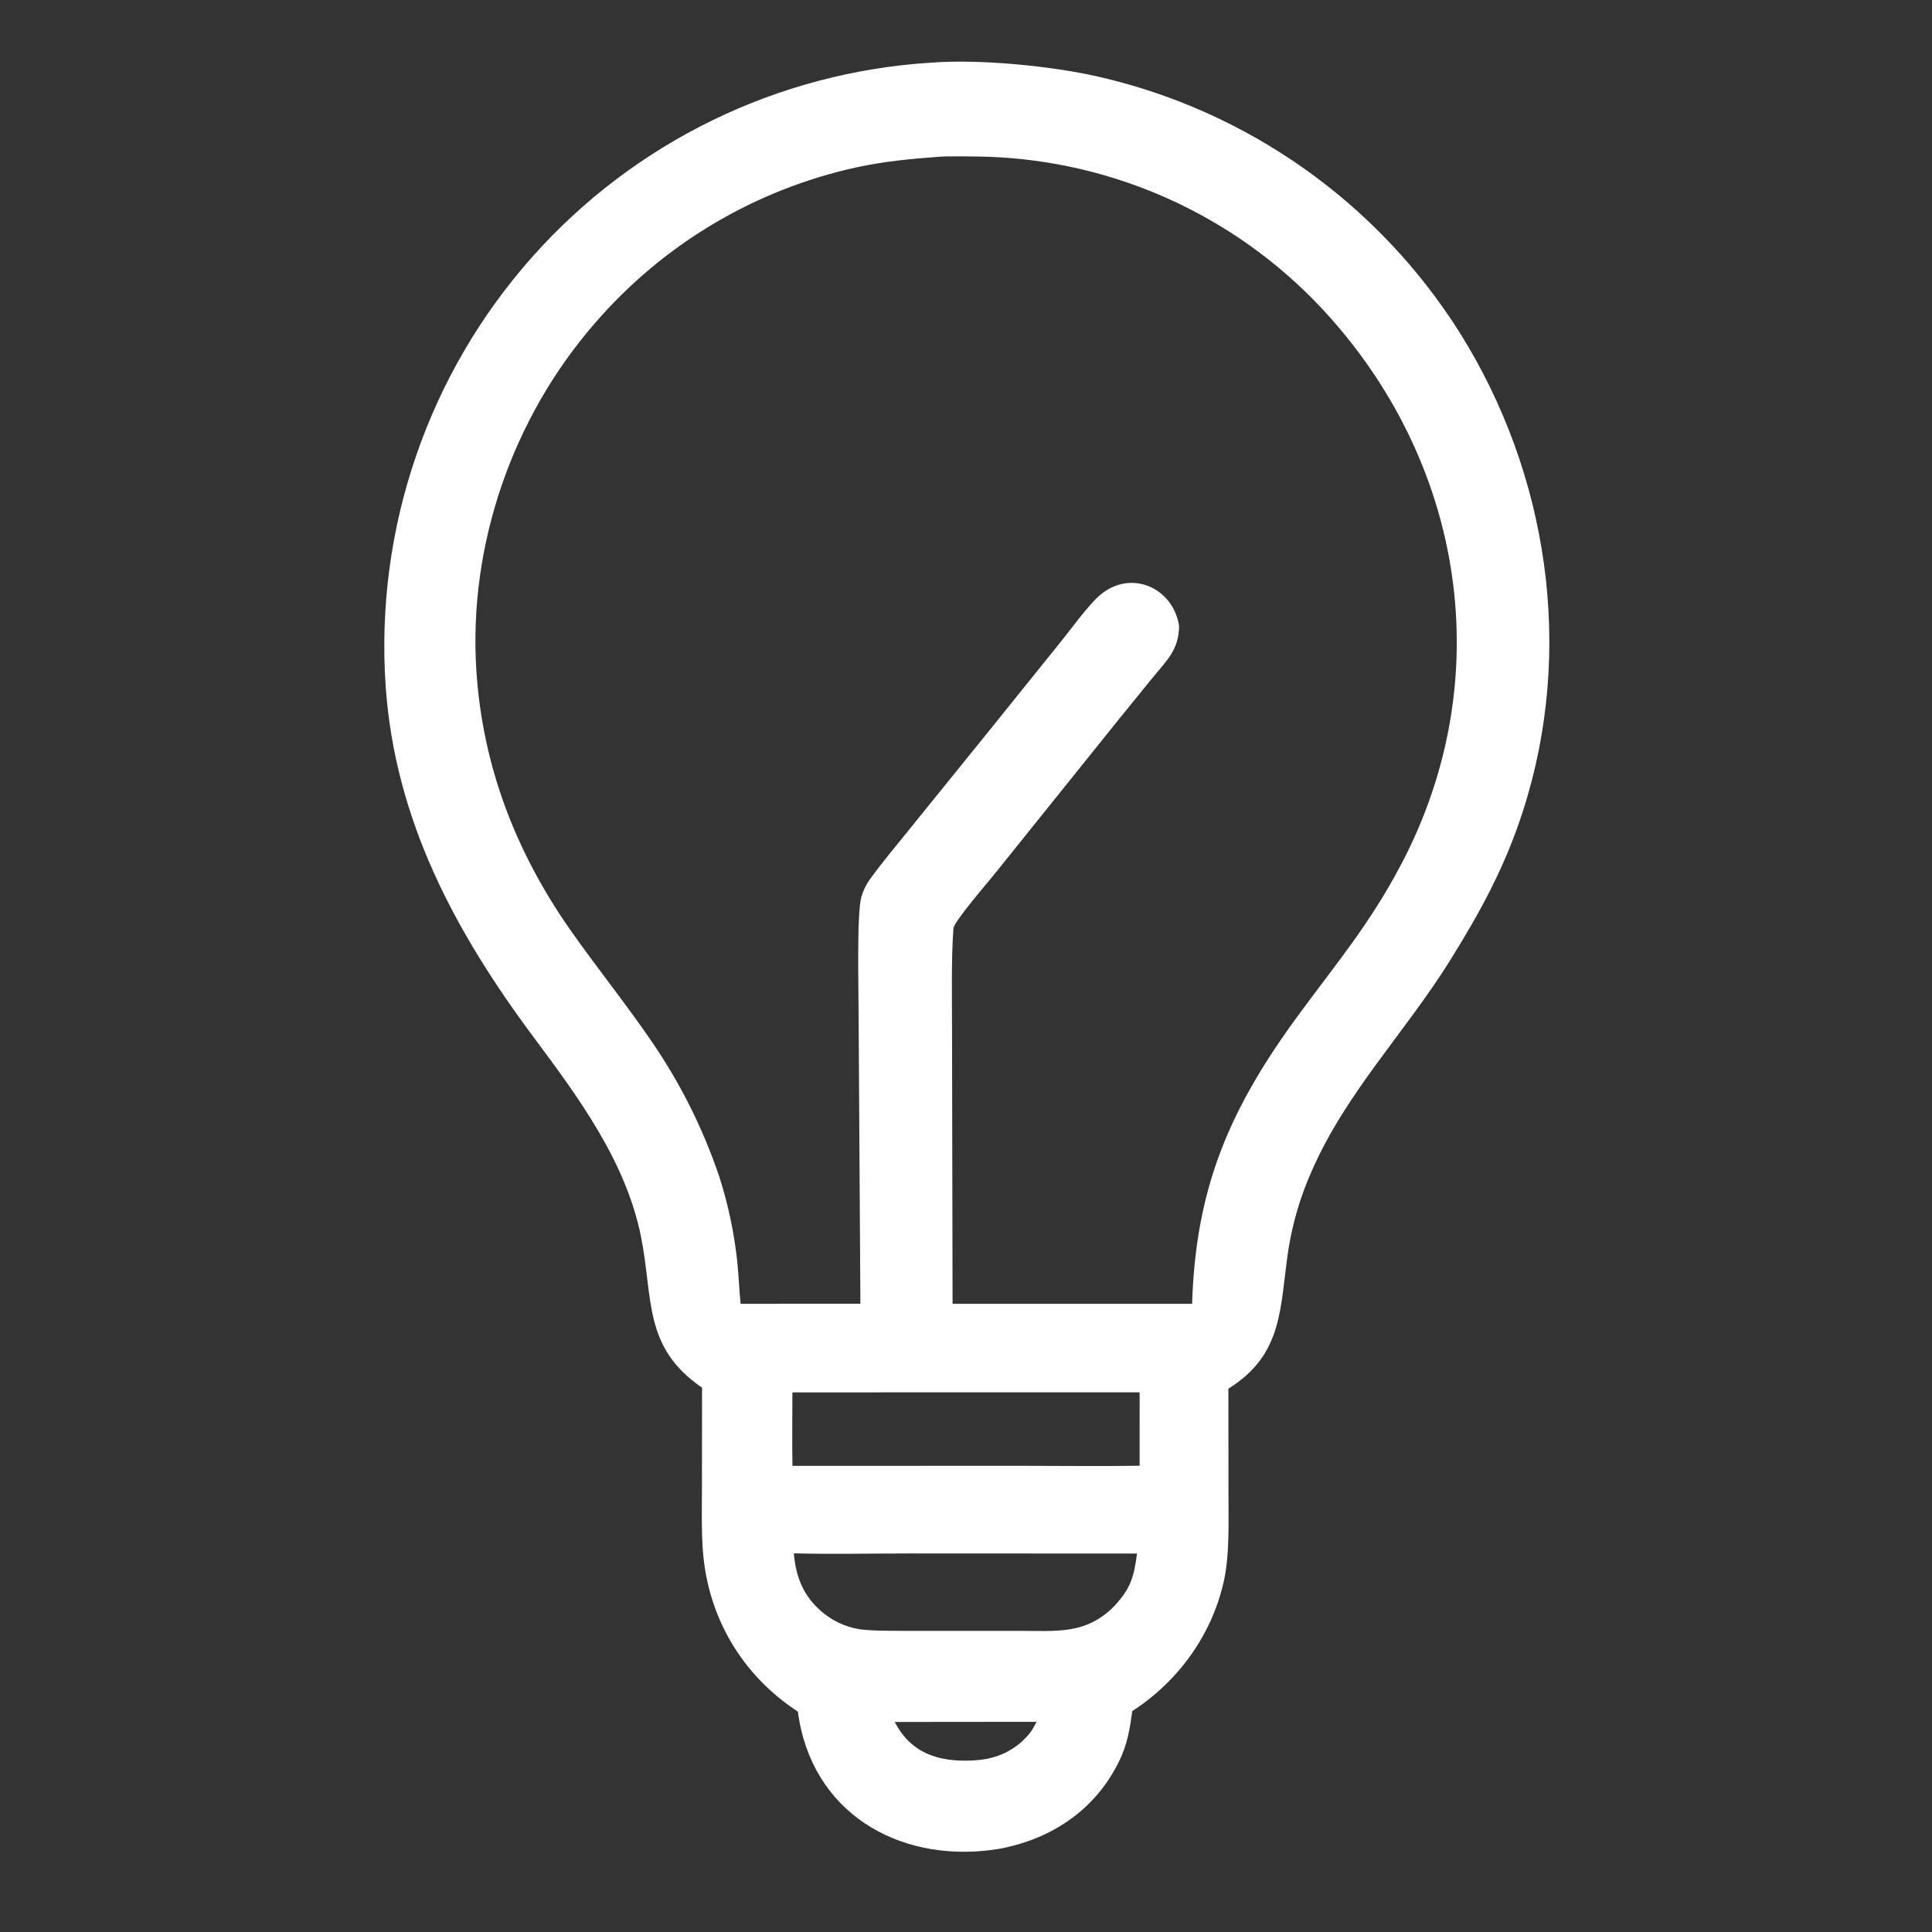 <?xml version="1.0" encoding="utf-8" ?><svg xmlns="http://www.w3.org/2000/svg" xmlns:xlink="http://www.w3.org/1999/xlink" width="1024" height="1024" viewBox="0 0 1024 1024"><rect x="0" y="0" width="1024" height="1024" fill="#333333" stroke="none"/><path fill="white" d="M493.464 33.211C519.247 31.231 556.948 34.916 582.109 40.626C661.319 58.703 730.151 107.406 773.555 176.087C820.784 251.299 834.632 344.803 807.235 429.752C797.702 459.311 785.016 482.608 768.713 508.816C744.984 546.962 713.624 578.864 695.448 620.193C689.389 633.656 685.153 647.867 682.852 662.45C678.243 693.169 680.406 717.705 651.071 736.033L651.118 791.2C651.129 805.918 651.774 824.149 648.632 838.189C642.279 866.585 624.456 891.193 600.134 906.899C598.834 916.381 597.553 924.368 593.337 933.111C580.79 959.129 557.45 974.746 529.743 979.879C528.664 980.078 527.581 980.252 526.494 980.4C475.513 987.386 429.831 960.163 422.898 907.199C393.267 887.883 375.06 857 372.512 821.598C371.712 810.472 372.037 799.153 372.044 787.984L372.098 735.483C340.795 714.095 346.306 688.372 339.761 655.559C331.848 615.887 306.774 581.868 283.1 550.104C241.181 493.859 209.301 434.647 204.384 363.425C198.774 280.186 226.874 198.189 282.36 135.887C336.447 75.179 412.315 38.279 493.464 33.211ZM392.538 691.047L456.024 691.014L455.07 536.096C455.066 524.507 454.034 483.661 456.587 475.22C457.528 472.008 458.997 468.974 460.935 466.244C466.993 457.756 475.421 447.746 482.019 439.536L524.61 386.884L561.992 340.451C567.494 333.684 576.757 320.763 583.009 315.422C599.202 301.588 621.712 311.26 624.953 331.738C624.775 344.579 618.529 349.854 610.921 359.185L592.964 381.298L526.951 463.474C523.245 468.057 505.633 488.471 505.346 492.081C504.156 507.084 504.596 529.5 504.596 544.806L504.882 691.045L631.847 691.041C633.704 629.508 651.718 587.62 688.258 537.919C708.874 509.878 725.753 489.986 742.239 458.916C794.884 359.702 776.238 243.954 699.958 162.817C653.945 114.033 590.538 85.379 523.517 83.082C518.692 82.952 500.707 82.584 496.273 83.216C481.985 84.214 468.307 85.643 454.258 88.625C400.12 100.421 351.29 129.511 315.141 171.503C271.723 221.488 248.289 288.653 252.45 354.946C255.63 405.603 273.231 451.348 302.148 492.693C316.116 512.663 331.609 531.793 345.321 551.889C360.532 574.015 372.61 598.137 381.212 623.572C385.93 638.266 389.131 653.404 390.768 668.749C391.546 676.235 391.783 683.751 392.538 691.047ZM474.261 912.676C482.754 929.311 497.562 933.974 515.485 933.093C525.548 932.598 533.374 929.969 541.164 923.503C545.623 919.203 546.557 918.091 549.438 912.602L474.261 912.676ZM420.747 823.301C421.857 836.049 425.869 846.136 435.936 854.567C441.247 858.999 447.597 862.009 454.39 863.316C460.228 864.41 471.069 864.36 477.163 864.379L506.337 864.396L540.309 864.391C559.939 864.374 575.331 866.443 590.297 851.569C599.252 842.029 600.947 836.118 602.649 823.416L481.411 823.364C461.878 823.366 440.077 823.838 420.747 823.301ZM604.028 737.959L419.993 737.982C419.992 750.755 419.77 764.212 420.024 776.926L541.846 776.907C562.332 776.905 583.617 777.192 604.017 776.87L604.028 737.959Z"/></svg>